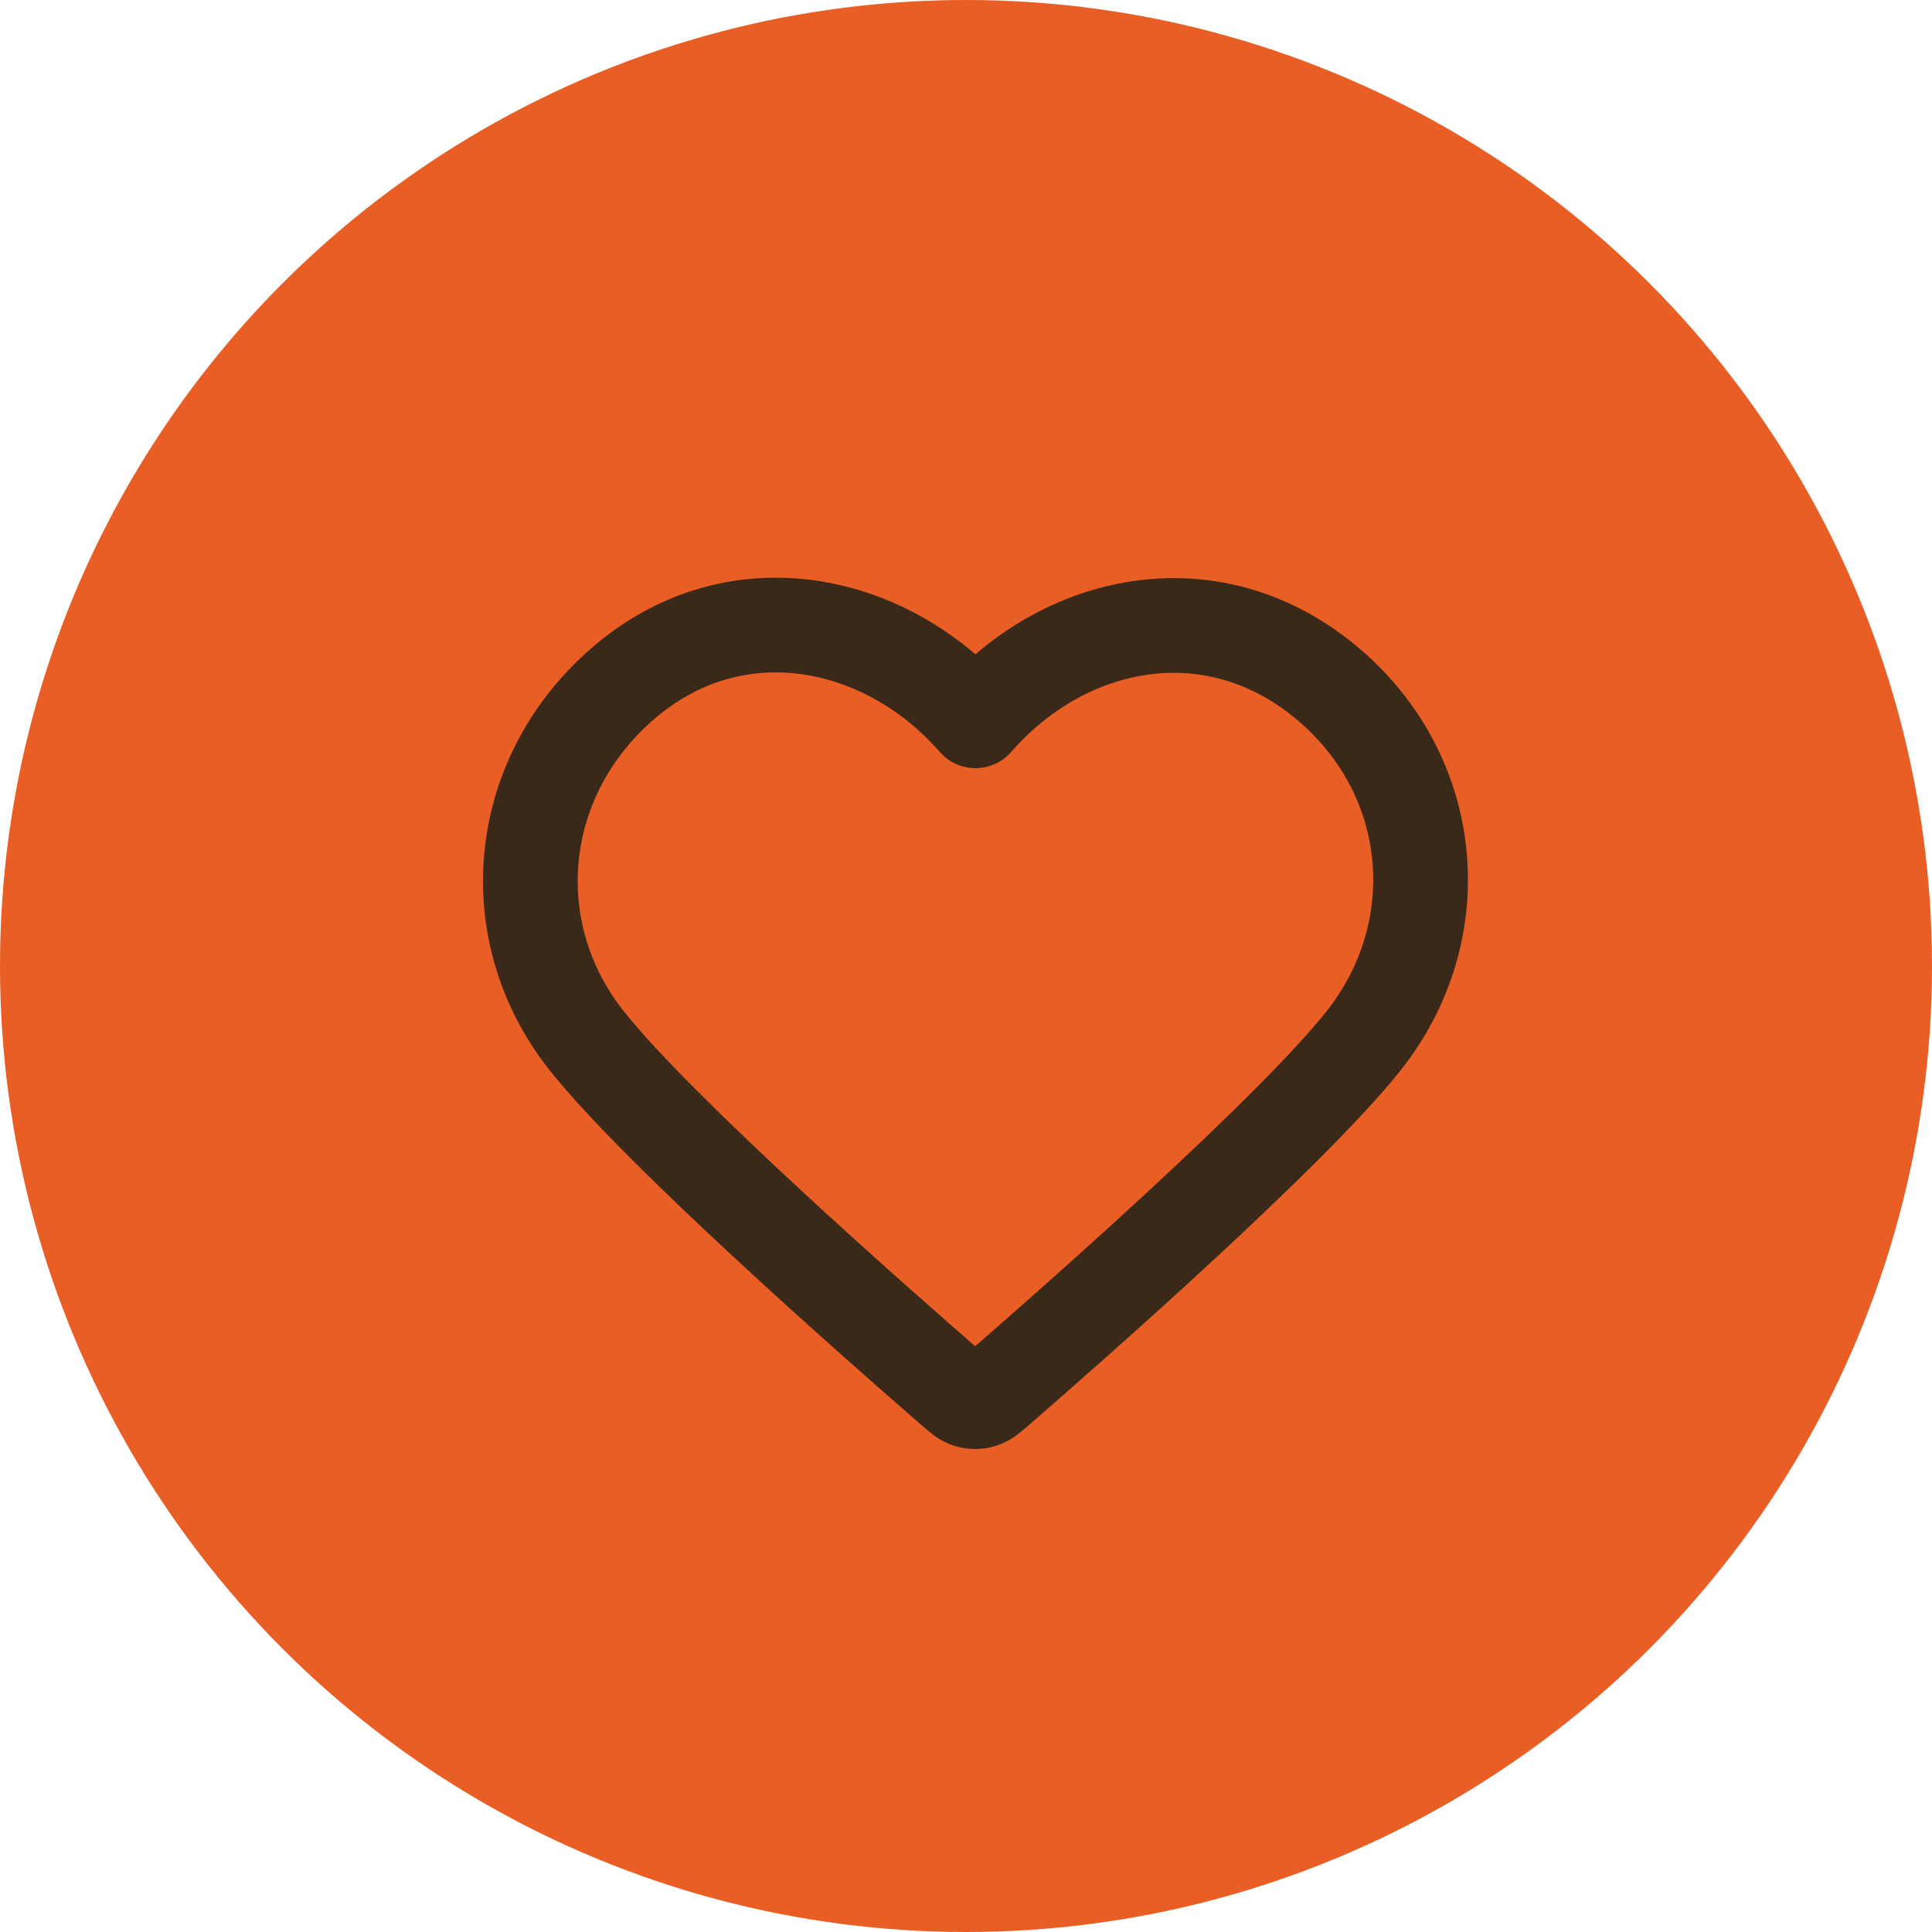 <svg width="102" height="102" viewBox="0 0 102 102" fill="none" xmlns="http://www.w3.org/2000/svg">
<circle cx="51" cy="51" r="51" fill="#E85E25"/>
<path fill-rule="evenodd" clip-rule="evenodd" d="M51.5 38.055C46.802 32.67 38.95 31.007 33.063 35.937C27.177 40.867 26.348 49.11 30.971 54.941C34.815 59.79 46.447 70.015 50.26 73.324C50.686 73.695 50.899 73.88 51.148 73.952C51.365 74.016 51.603 74.016 51.82 73.952C52.069 73.88 52.282 73.695 52.708 73.324C56.521 70.015 68.153 59.79 71.997 54.941C76.62 49.11 75.892 40.815 69.904 35.937C63.916 31.058 56.199 32.67 51.5 38.055Z" fill="#E85E25" stroke="#3A2918" stroke-width="5" stroke-linecap="round" stroke-linejoin="round"/>
</svg>
